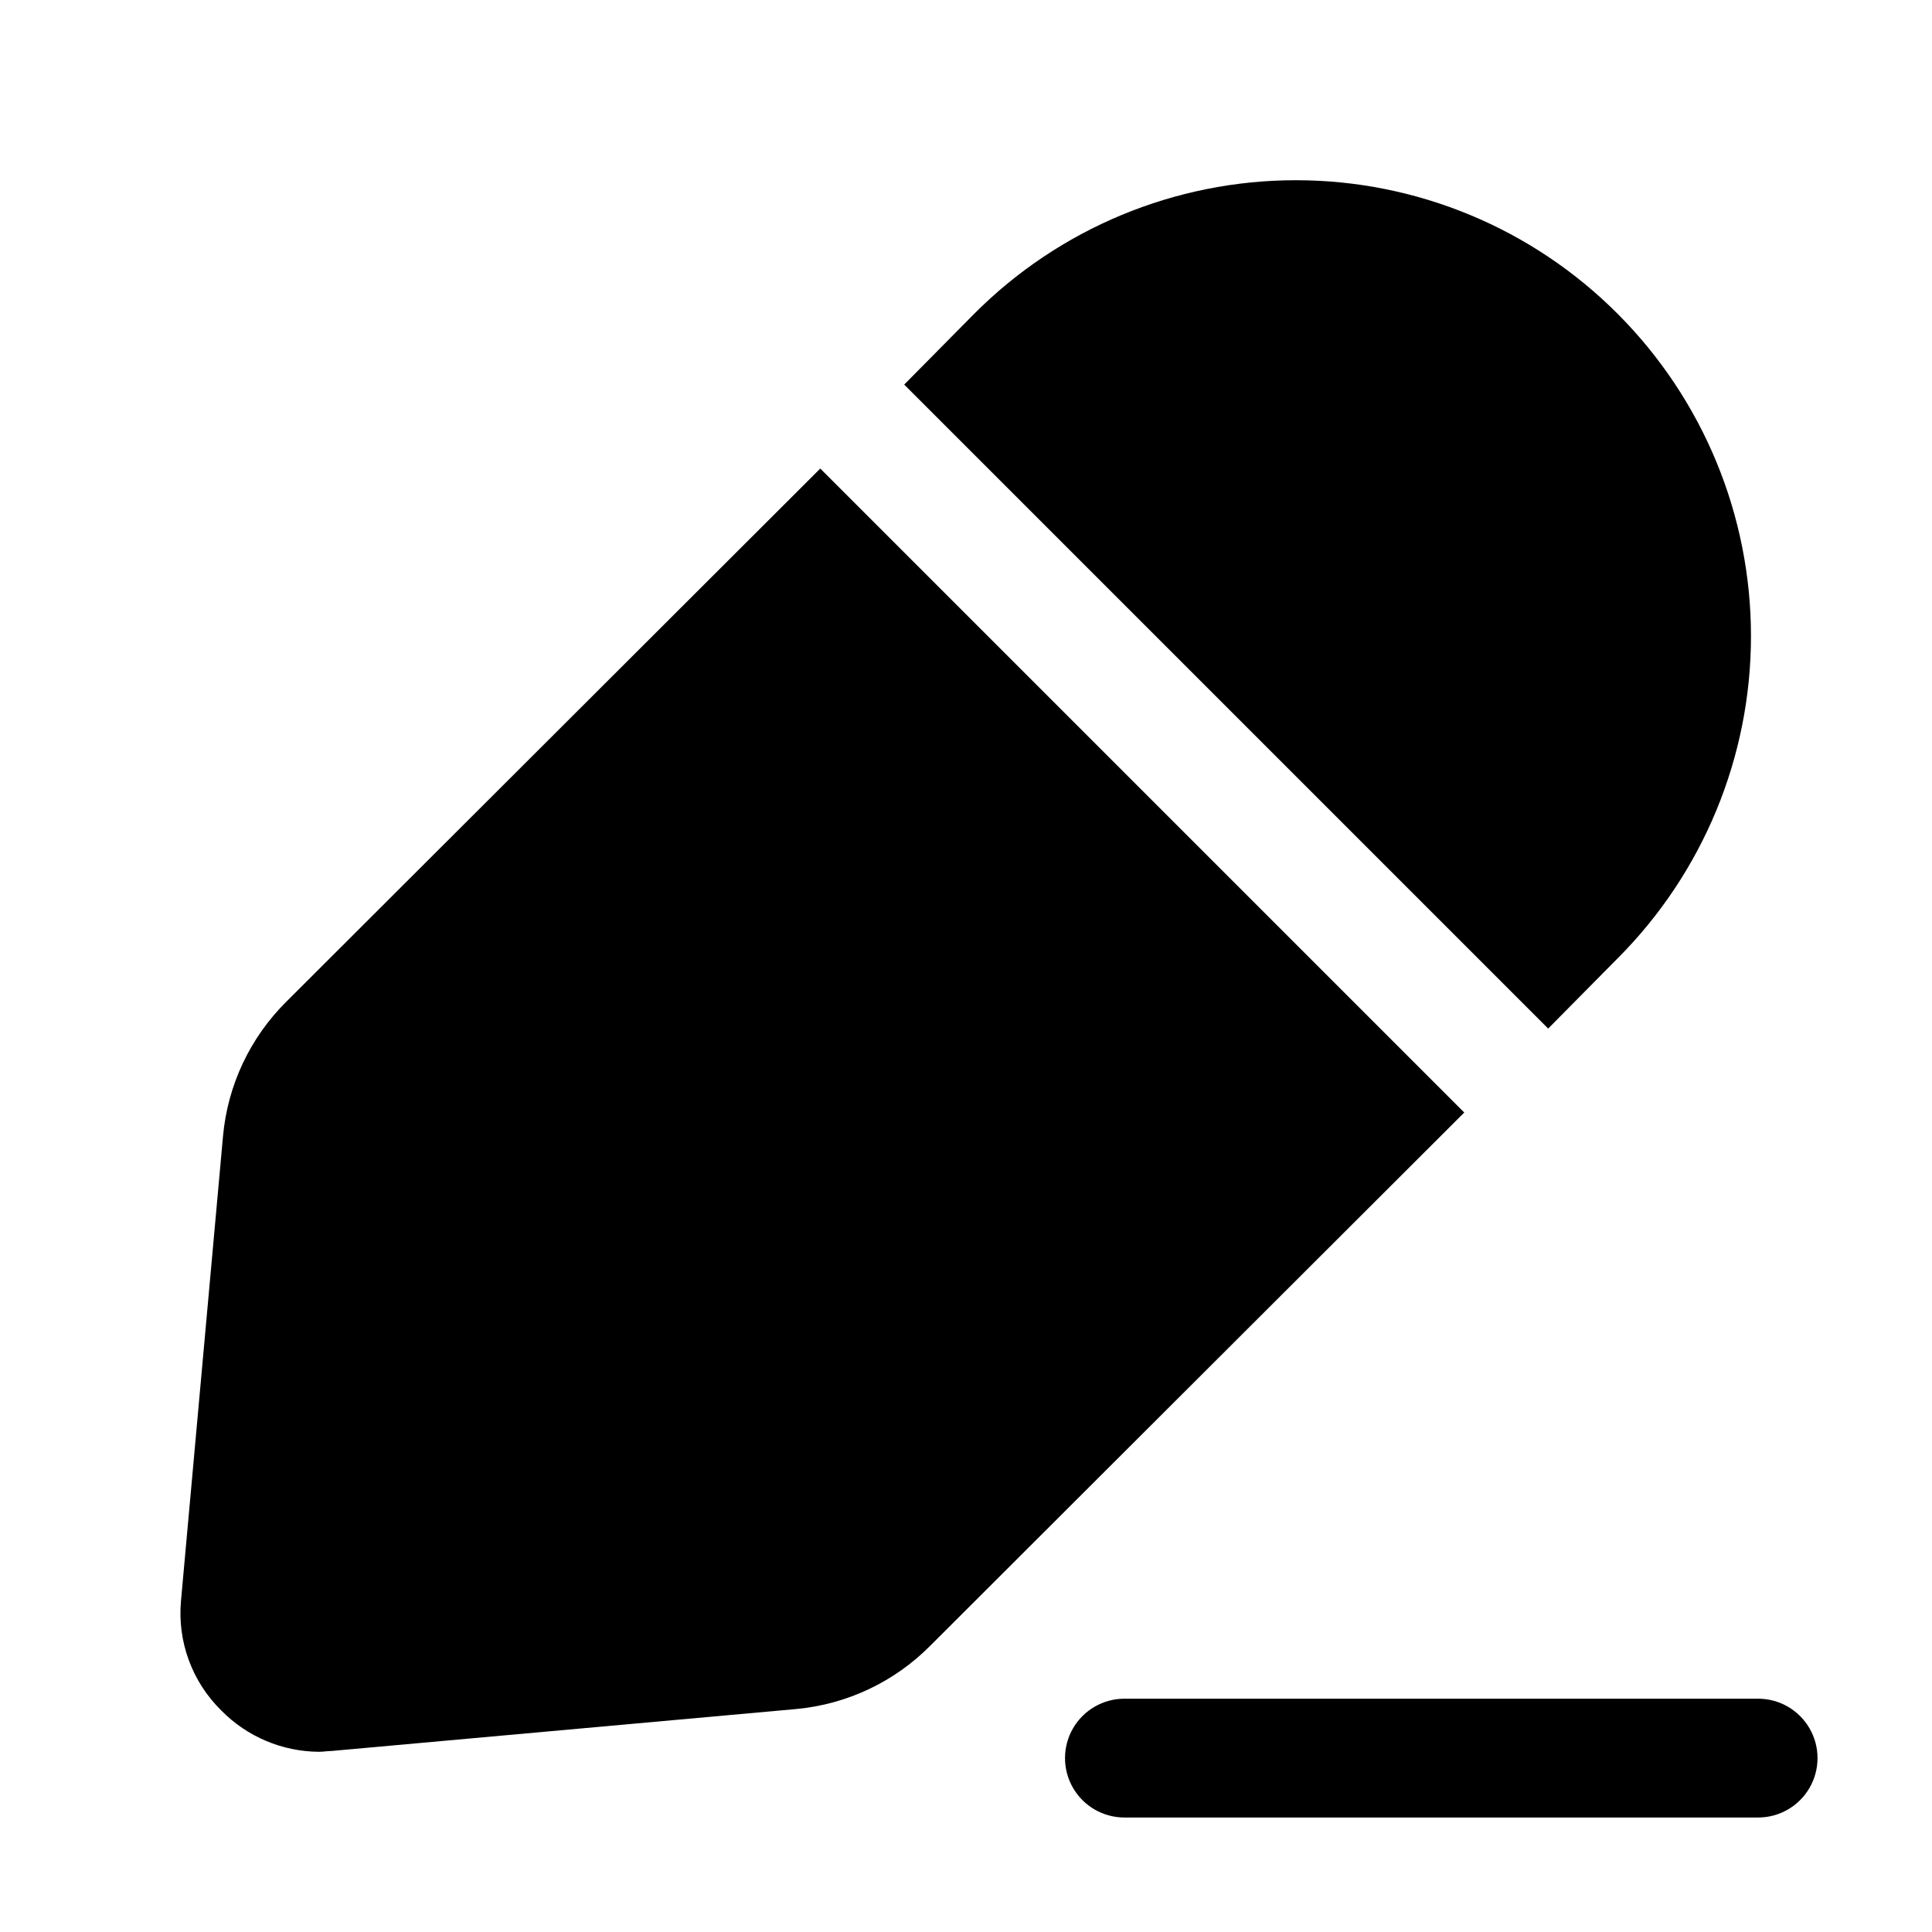 <?xml version="1.0" encoding="UTF-8"?>
<!-- Uploaded to: ICON Repo, www.svgrepo.com, Generator: ICON Repo Mixer Tools -->
<svg fill="#000000" width="800px" height="800px" version="1.1" viewBox="144 144 512 512" xmlns="http://www.w3.org/2000/svg">
 <g>
  <path d="m219.89 409.45c-9.629 9.543-15.578 22.184-16.793 35.688l-11.125 123.01c-1.012 10.844 2.922 21.562 10.703 29.18 6.816 6.922 16.105 10.848 25.82 10.914 1.258 0 2.309-0.211 3.359-0.211l123.22-11.125c13.43-1.262 25.988-7.207 35.477-16.793l141.49-141.28-170.66-170.66z"/>
  <path d="m572.76 397.9c22.586-22.656 35.266-53.34 35.266-85.332 0-31.988-12.68-62.676-35.266-85.332-22.59-22.707-53.301-35.477-85.332-35.477s-62.742 12.77-85.332 35.477l-18.473 18.684 170.66 170.66z"/>
  <path d="m441.98 625.66h167.94-0.004c5.625 0 10.824-3 13.637-7.871 2.812-4.871 2.812-10.875 0-15.746s-8.012-7.871-13.637-7.871h-167.93c-5.625 0-10.824 3-13.637 7.871s-2.812 10.875 0 15.746c2.812 4.871 8.012 7.871 13.637 7.871z"/>
 </g>
</svg>